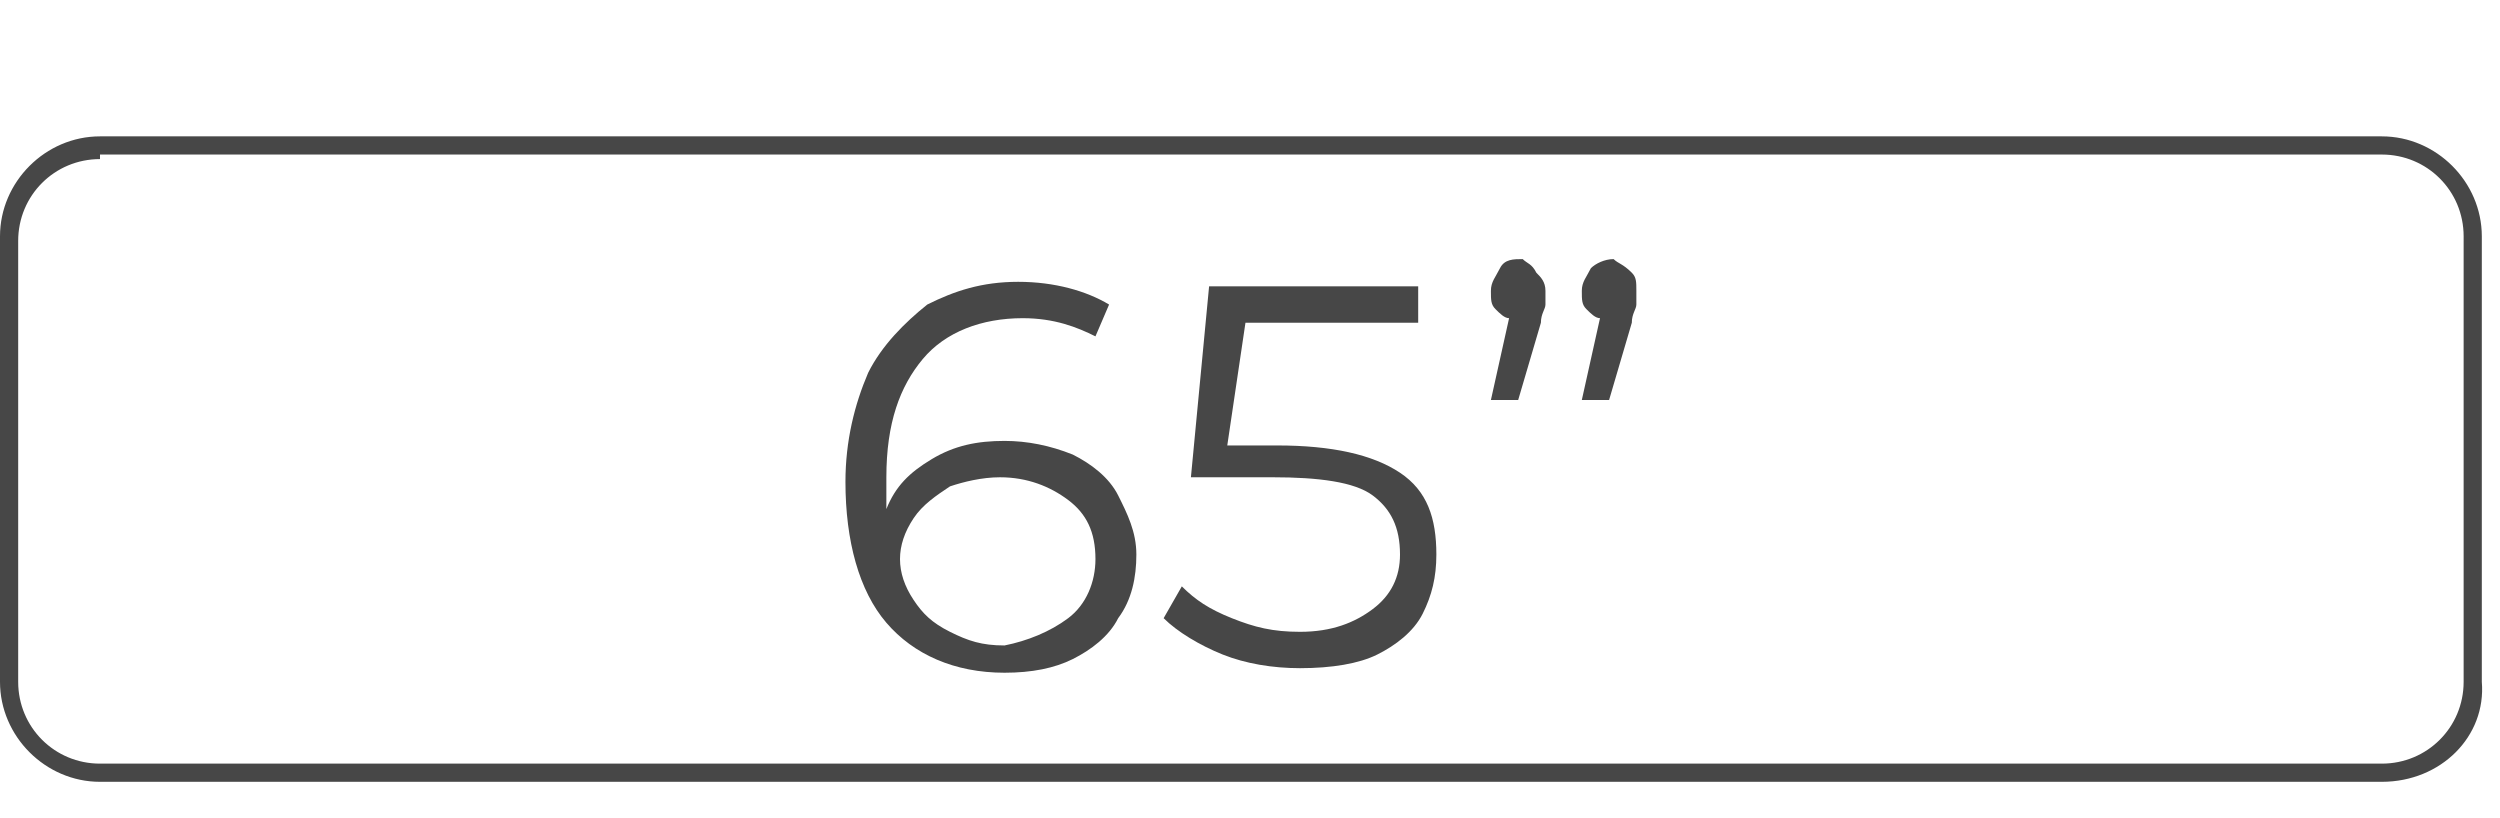 <?xml version="1.0" encoding="utf-8"?>
<!-- Generator: Adobe Illustrator 24.3.0, SVG Export Plug-In . SVG Version: 6.00 Build 0)  -->
<svg version="1.1" id="Calque_1" xmlns="http://www.w3.org/2000/svg" xmlns:xlink="http://www.w3.org/1999/xlink" x="0px" y="0px"
	 viewBox="0 0 55 18" style="enable-background:new 0 0 55 18;" xml:space="preserve">
<style type="text/css">
	.st0{fill:#474747;}
</style>
<g>
	<path class="st0" d="M52.4,17.2H2.2C1,17.2,0,16.2,0,15V5.2C0,4,1,3,2.2,3h50.2c1.2,0,2.2,1,2.2,2.2V15
		C54.7,16.2,53.7,17.2,52.4,17.2z M2.2,3.5c-1,0-1.8,0.8-1.8,1.8V15c0,1,0.8,1.8,1.8,1.8h50.2c1,0,1.8-0.8,1.8-1.8V5.2
		c0-1-0.8-1.8-1.8-1.8H2.2z"/>
	<g>
		<path class="st0" d="M23.6,10c0.4,0.2,0.8,0.5,1,0.9c0.2,0.4,0.4,0.8,0.4,1.3c0,0.5-0.1,1-0.4,1.4c-0.2,0.4-0.6,0.7-1,0.9
			s-0.9,0.3-1.5,0.3c-1.1,0-2-0.4-2.6-1.1c-0.6-0.7-0.9-1.8-0.9-3.1c0-0.9,0.2-1.7,0.5-2.4c0.3-0.6,0.8-1.1,1.3-1.5
			c0.6-0.3,1.2-0.5,2-0.5c0.8,0,1.5,0.2,2,0.5l-0.3,0.7C23.7,7.2,23.2,7,22.5,7c-0.9,0-1.7,0.3-2.2,0.9s-0.8,1.4-0.8,2.6
			c0,0.2,0,0.4,0,0.7c0.2-0.5,0.5-0.8,1-1.1c0.5-0.3,1-0.4,1.6-0.4C22.6,9.7,23.1,9.8,23.6,10z M23.5,13.6c0.4-0.3,0.6-0.8,0.6-1.3
			c0-0.6-0.2-1-0.6-1.3c-0.4-0.3-0.9-0.5-1.5-0.5c-0.4,0-0.8,0.1-1.1,0.2c-0.3,0.2-0.6,0.4-0.8,0.7c-0.2,0.3-0.3,0.6-0.3,0.9
			c0,0.3,0.1,0.6,0.3,0.9c0.2,0.3,0.4,0.5,0.8,0.7s0.7,0.3,1.2,0.3C22.6,14.1,23.1,13.9,23.5,13.6z"/>
		<path class="st0" d="M30.8,10.4c0.6,0.4,0.8,1,0.8,1.8c0,0.5-0.1,0.9-0.3,1.3c-0.2,0.4-0.6,0.7-1,0.9s-1,0.3-1.7,0.3
			c-0.6,0-1.2-0.1-1.7-0.3s-1-0.5-1.3-0.8l0.4-0.7c0.3,0.3,0.6,0.5,1.1,0.7c0.5,0.2,0.9,0.3,1.5,0.3c0.7,0,1.2-0.2,1.6-0.5
			c0.4-0.3,0.6-0.7,0.6-1.2c0-0.6-0.2-1-0.6-1.3s-1.2-0.4-2.2-0.4h-1.8l0.4-4.2h4.6v0.8h-3.8L27,9.8h1.1C29.3,9.8,30.2,10,30.8,10.4
			z"/>
		<path class="st0" d="M33.8,6C33.9,6.1,34,6.2,34,6.4c0,0.1,0,0.2,0,0.3c0,0.1-0.1,0.2-0.1,0.4l-0.5,1.7h-0.6L33.2,7
			c-0.1,0-0.2-0.1-0.3-0.2c-0.1-0.1-0.1-0.2-0.1-0.4c0-0.2,0.1-0.3,0.2-0.5s0.3-0.2,0.5-0.2C33.6,5.8,33.7,5.8,33.8,6z M35.9,6
			C36,6.1,36,6.2,36,6.4c0,0.1,0,0.2,0,0.3c0,0.1-0.1,0.2-0.1,0.4l-0.5,1.7h-0.6L35.2,7c-0.1,0-0.2-0.1-0.3-0.2
			c-0.1-0.1-0.1-0.2-0.1-0.4c0-0.2,0.1-0.3,0.2-0.5c0.1-0.1,0.3-0.2,0.5-0.2C35.6,5.8,35.7,5.8,35.9,6z"/>
	</g>
</g>
</svg>
